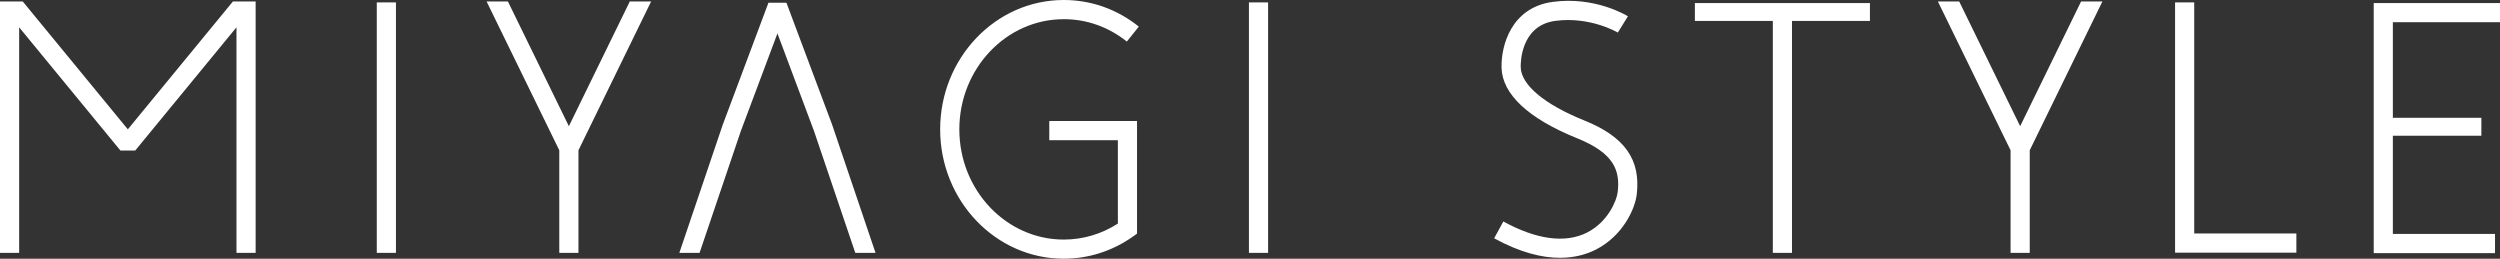 <svg data-name="Layer 2" xmlns="http://www.w3.org/2000/svg" viewBox="0 0 1098.32 113.66"><rect x="0" y="0" width="1098.32" height="113.66" fill="#333333" stroke="none"/><path d="M165.53 1.05h8.42v110.04h-8.42zm383.16 0h8.42v110.04h-8.42zm-81.35 7.37c10.1 0 19.68 3.41 27.71 9.84l5.26-6.58C490.77 4.04 479.37 0 467.33 0c-29.94 0-54.29 25.49-54.29 56.83s24.36 56.83 54.29 56.83c10.91 0 21.44-3.38 30.43-9.76l1.77-1.26V53.16h-38.55v8.42h30.13v36.65c-7.15 4.6-15.34 7.02-23.78 7.02-25.29 0-45.87-21.72-45.87-48.41s20.58-48.41 45.87-48.41zm228.67 44.49c-17.51-7.05-27.68-15.57-27.92-23.35-.05-1.87-.06-18.33 15.17-20.39 15.39-2.06 27.38 5.07 27.49 5.14l4.44-7.16c-.58-.36-14.49-8.86-33.05-6.32-18.3 2.47-22.73 19.36-22.47 28.97.34 11.61 11.8 22.3 33.18 30.93 16.33 6.57 18.95 14.22 17.85 23.69-.45 3.75-4.28 13-13.31 17.67-9.52 4.91-22.27 3.25-36.93-4.79l-4.04 7.39c11.64 6.38 21.24 8.58 28.94 8.57 6.71 0 11.97-1.66 15.9-3.69 11.71-6.04 17.07-17.77 17.81-24.18 1.79-15.33-5.32-25.34-23.06-32.48zm48.6-43.71h34.24v101.88h8.42V9.2h34.24V1.34h-76.9V9.2zm219.37-8.15h-8.41V111h53.29v-8.42h-44.88V1.05zm134.34 8.7V1.34h-55.48V111.2h53.29v-8.42h-44.88V59.62h38.88v-7.87h-38.88v-42h47.07zM56.16 56.82L9.99.64H0v110.44h8.42V12l44.49 54.13h6.5L103.89 12v99.08h8.42V.64h-9.98L56.16 56.82zM276.69.64l-26.77 54.8L223.14.64h-9.37l31.94 65.38v45.06h8.42V66.02L286.06.64h-9.37zm637.59 0l-26.77 54.8L860.73.64h-9.37l31.94 65.38v45.06h8.42V66.02L923.65.64h-9.37zM345.5 1.2h-7.9l-20.08 53.6-19.07 56.28h8.89l18.11-53.45 16.1-42.95 16.05 42.83 18.15 53.57h8.89l-19.1-56.41L345.5 1.2z" fill="#fff" stroke-width="0" data-name="レイヤー 1"/></svg>
